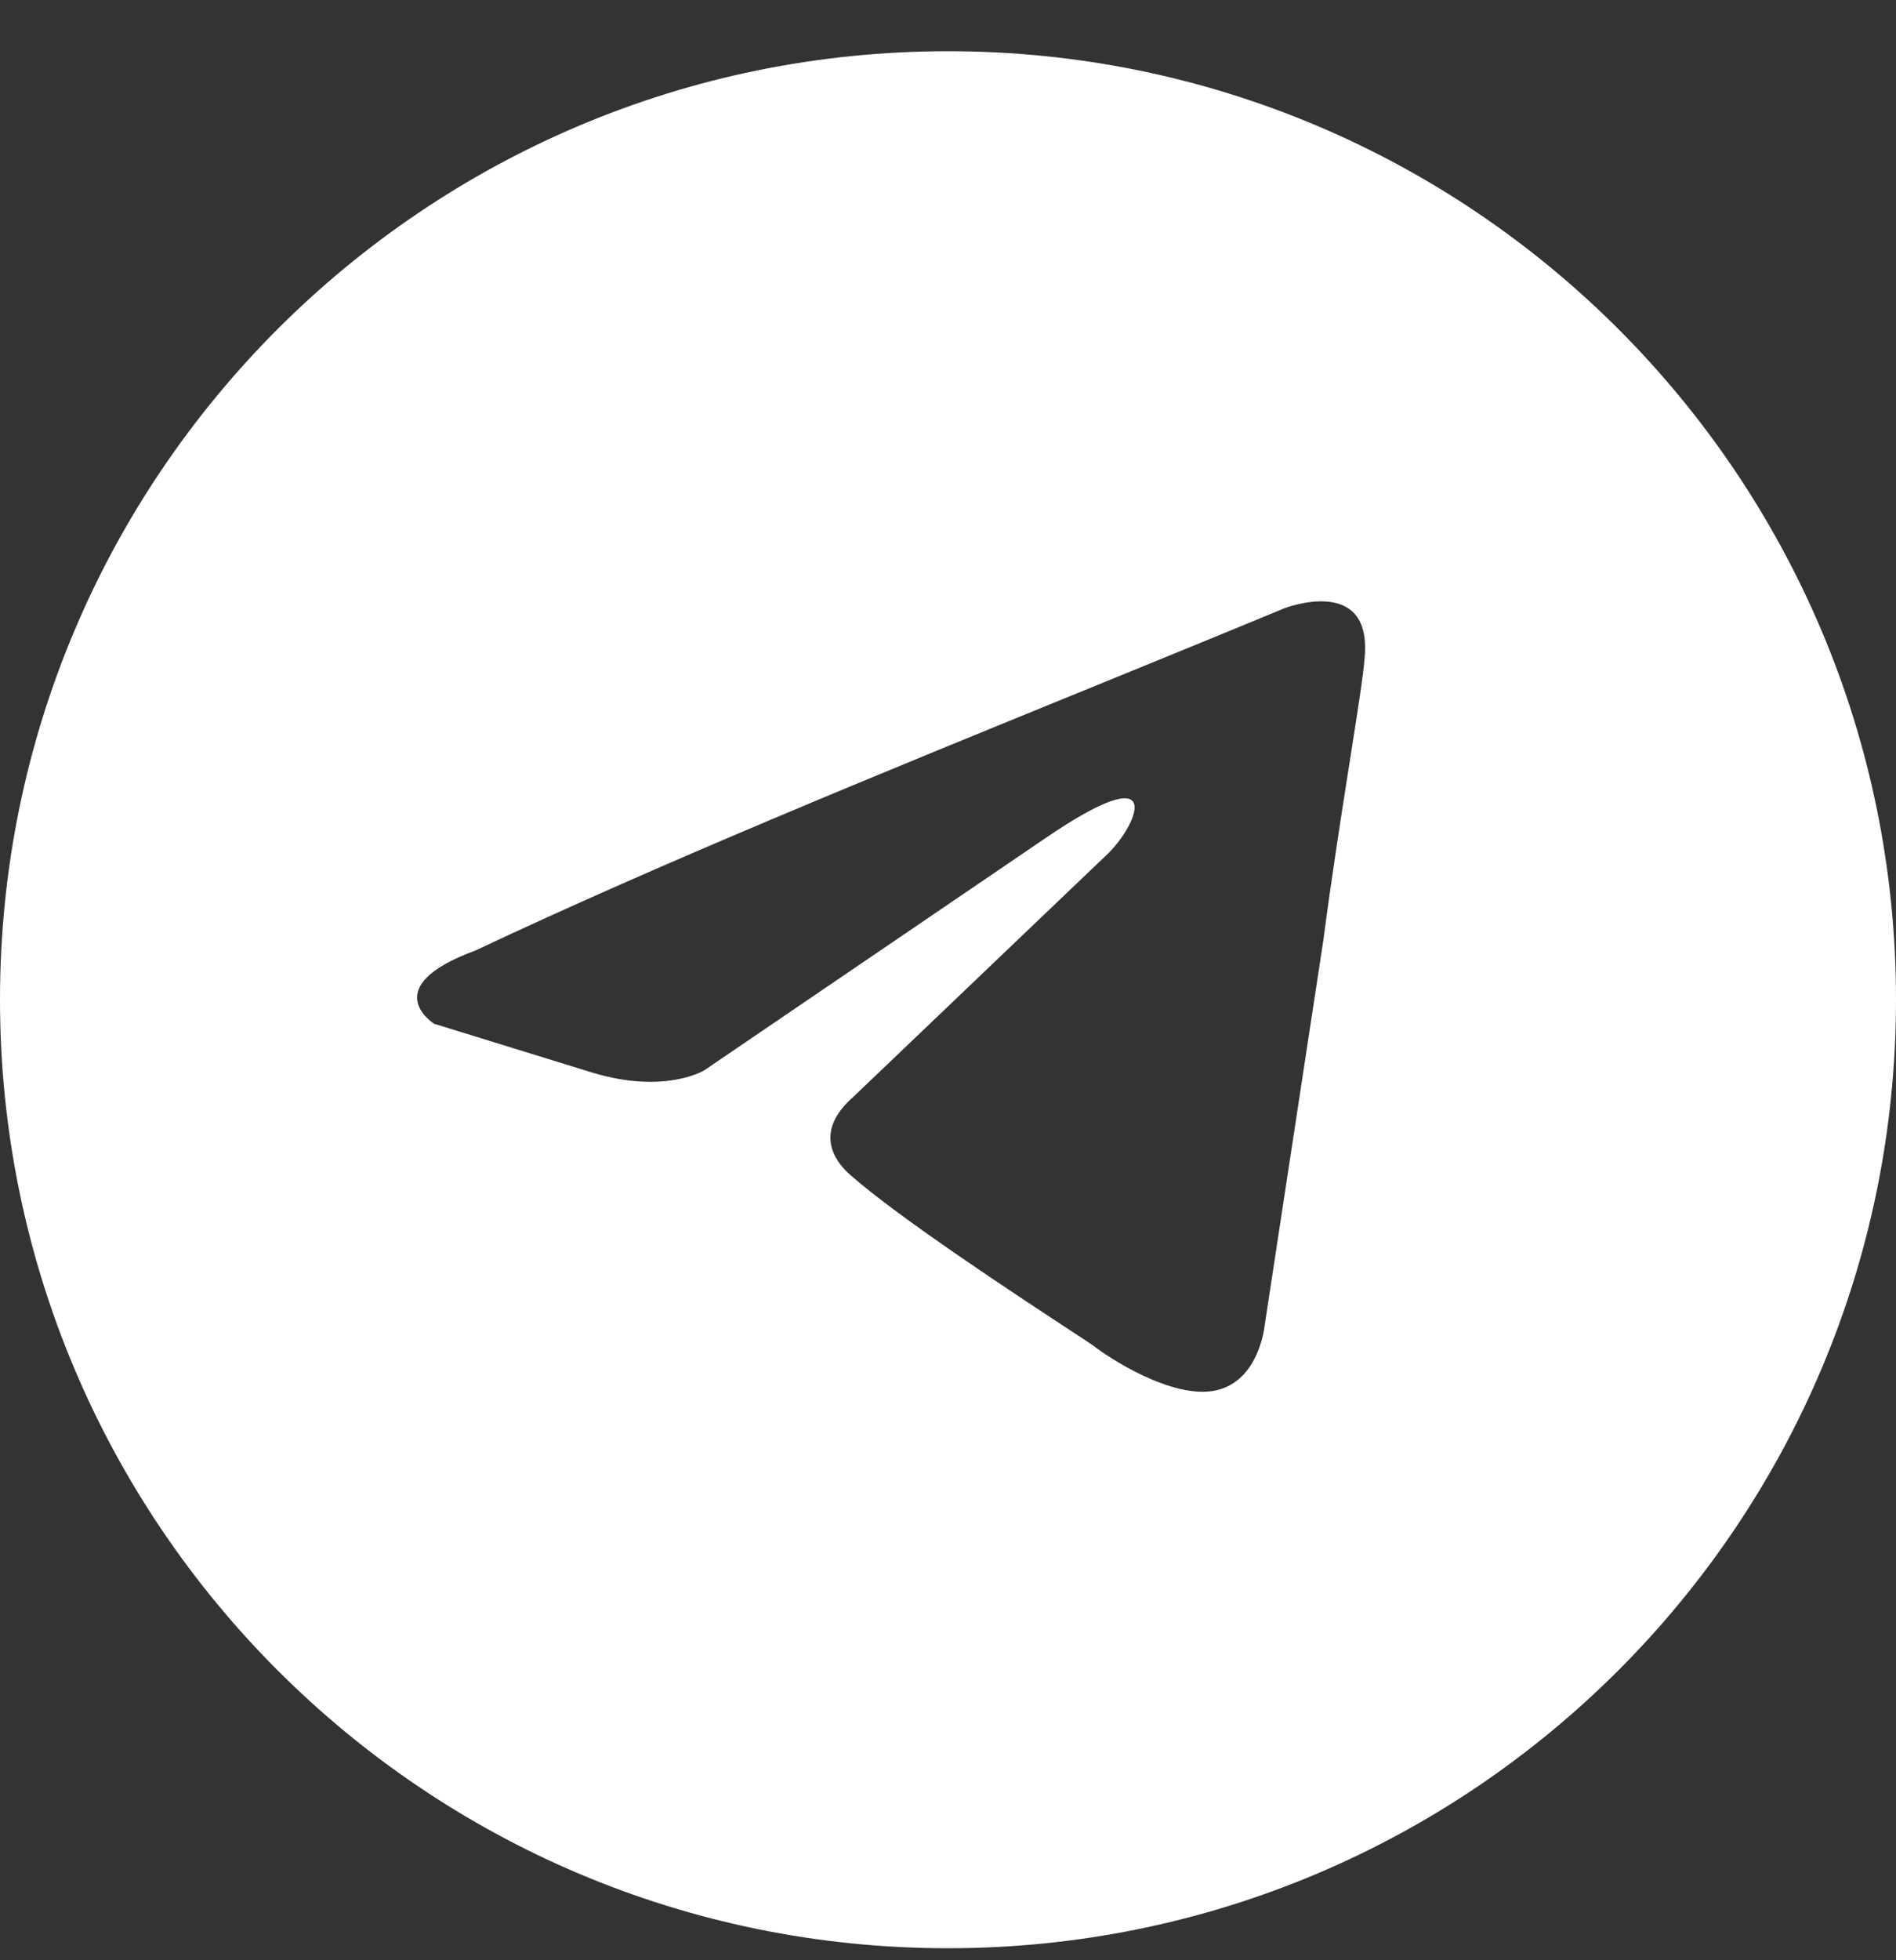 <svg xmlns="http://www.w3.org/2000/svg" width="30" height="31" viewBox="0 0 30 31" fill="none"><rect x="0" y="0" width="30" height="31" fill="#333333" stroke="none"/><path fill-rule="evenodd" clip-rule="evenodd" d="M15 30.81C23.284 30.81 30 24.094 30 15.81C30 7.525 23.284 0.81 15 0.81C6.716 0.81 0 7.525 0 15.81C0 24.094 6.716 30.81 15 30.81ZM21.593 10.393C21.709 9.079 20.321 9.62 20.321 9.62C19.297 10.044 18.24 10.475 17.172 10.911C13.86 12.261 10.439 13.657 7.524 15.031C5.944 15.61 6.869 16.19 6.869 16.19L9.374 16.963C10.531 17.311 11.147 16.924 11.147 16.924L16.544 13.253C18.471 11.939 18.008 13.021 17.546 13.485L13.499 17.349C12.882 17.891 13.19 18.355 13.46 18.586C14.225 19.261 16.106 20.496 16.927 21.034C17.141 21.174 17.283 21.268 17.315 21.292C17.507 21.446 18.548 22.142 19.242 21.988C19.936 21.833 20.013 20.944 20.013 20.944L20.938 14.876C21.076 13.823 21.236 12.81 21.363 12.001C21.483 11.238 21.575 10.656 21.593 10.393Z" fill="white"></path></svg>